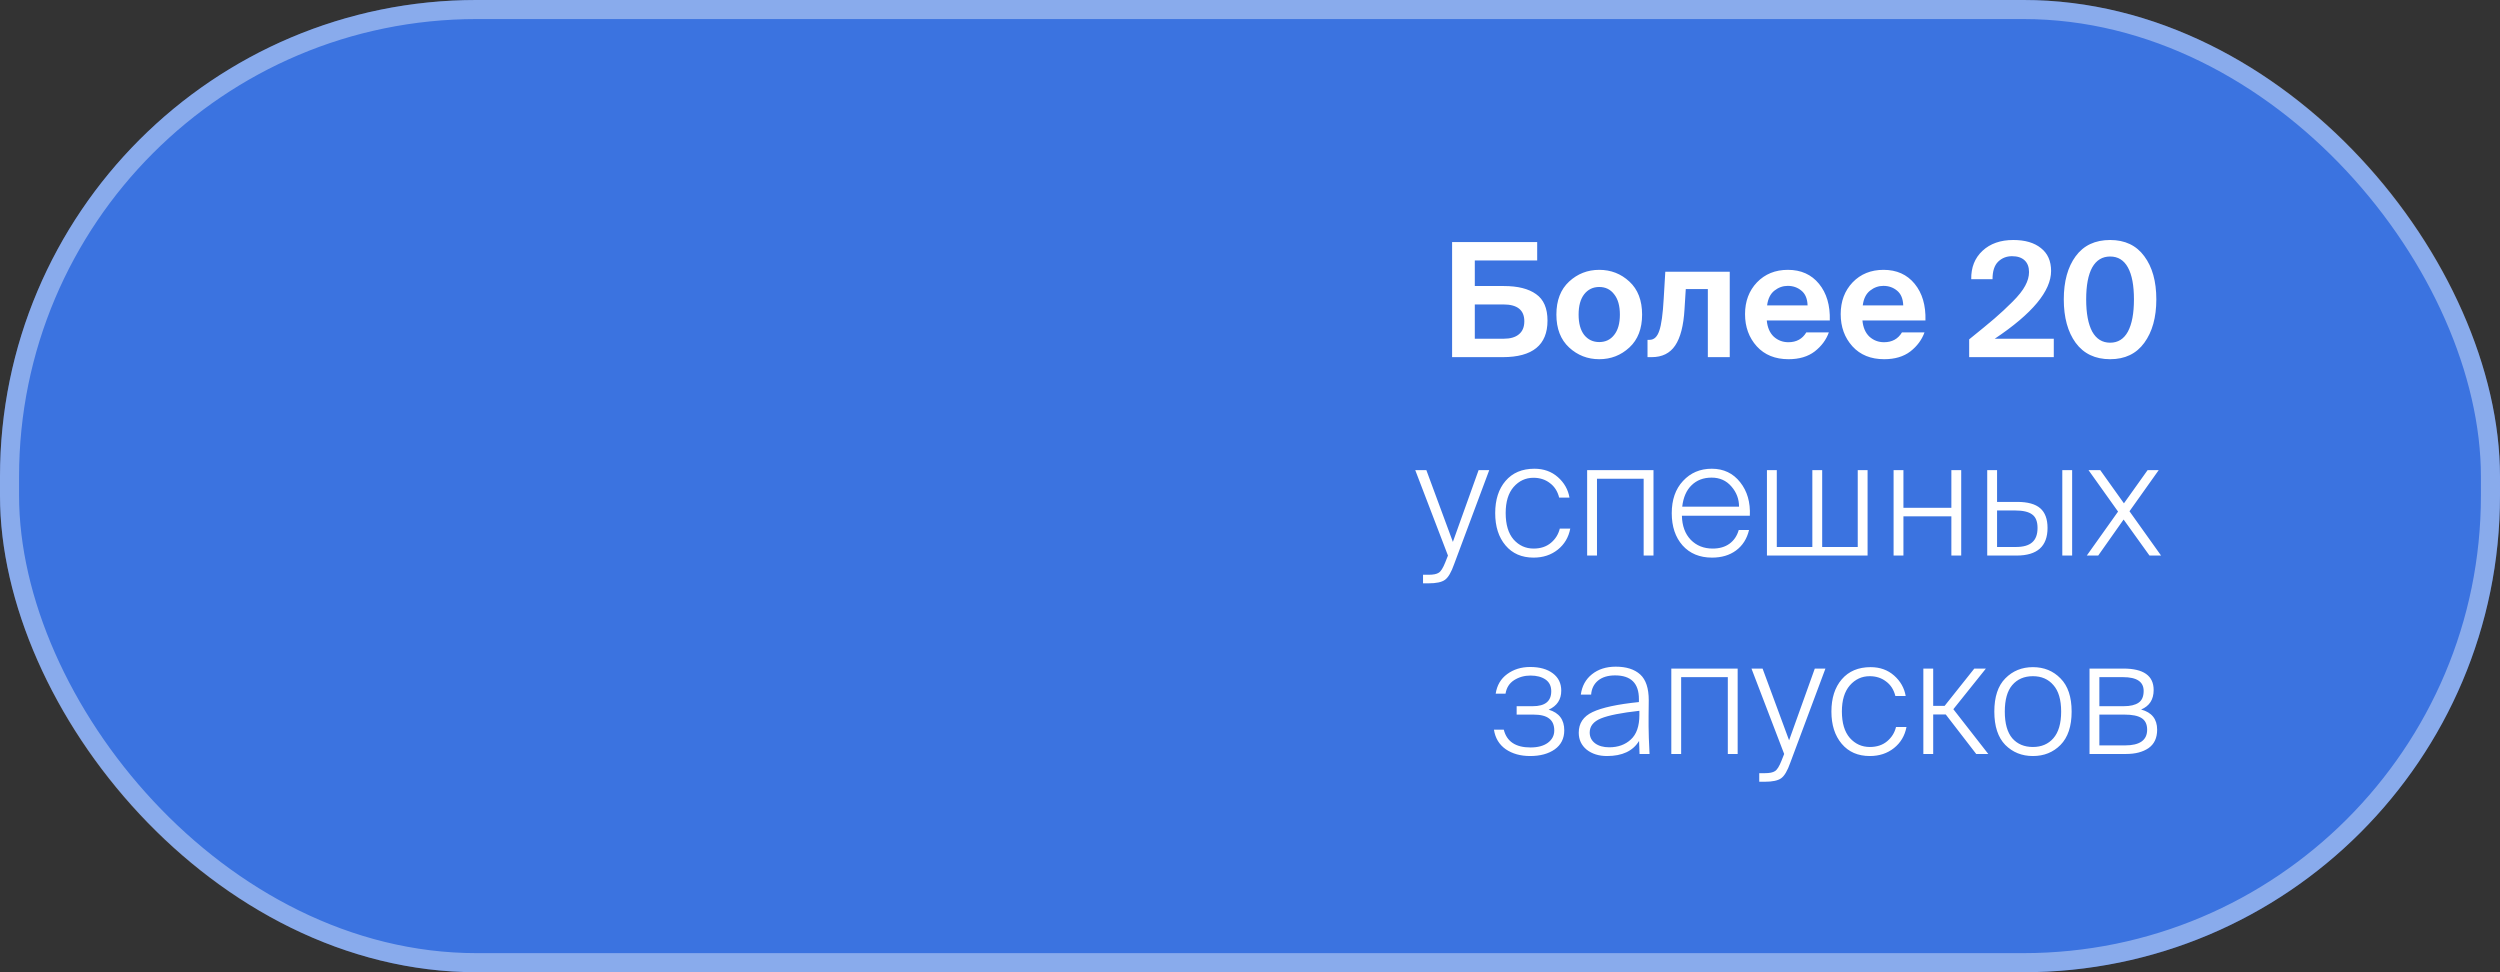 <?xml version="1.0" encoding="UTF-8"?> <svg xmlns="http://www.w3.org/2000/svg" width="126" height="49" viewBox="0 0 126 49" fill="none"><rect x="0" y="0" width="126" height="49" fill="#333333" stroke="none"/><rect width="126" height="49" rx="24.023" fill="#3B73E0"></rect><rect x="0.48" y="0.48" width="125.039" height="48.039" rx="23.543" stroke="white" stroke-opacity="0.4" stroke-width="0.961"></rect><path d="M75.738 18H73.186V12.2H77.474V13.128H74.33V14.416H75.794C76.498 14.416 77.04 14.552 77.418 14.824C77.802 15.091 77.994 15.536 77.994 16.16C77.994 17.387 77.242 18 75.738 18ZM74.33 15.344V17.072H75.786C76.122 17.072 76.378 16.997 76.554 16.848C76.736 16.699 76.826 16.48 76.826 16.192C76.826 15.627 76.474 15.344 75.77 15.344H74.33ZM81.354 14.832C81.168 14.587 80.917 14.464 80.602 14.464C80.288 14.464 80.034 14.587 79.842 14.832C79.656 15.072 79.562 15.413 79.562 15.856C79.562 16.299 79.656 16.64 79.842 16.88C80.034 17.12 80.288 17.24 80.602 17.24C80.917 17.24 81.168 17.12 81.354 16.88C81.546 16.64 81.642 16.299 81.642 15.856C81.642 15.413 81.546 15.072 81.354 14.832ZM82.122 17.512C81.696 17.907 81.189 18.104 80.602 18.104C80.016 18.104 79.509 17.907 79.082 17.512C78.656 17.117 78.442 16.565 78.442 15.856C78.442 15.141 78.656 14.587 79.082 14.192C79.509 13.797 80.016 13.6 80.602 13.6C81.189 13.6 81.696 13.797 82.122 14.192C82.549 14.587 82.762 15.141 82.762 15.856C82.762 16.565 82.549 17.117 82.122 17.512ZM83.243 18H83.035V17.128H83.139C83.363 17.128 83.526 16.976 83.627 16.672C83.734 16.368 83.808 15.827 83.851 15.048L83.931 13.696H87.179V18H86.075V14.568H84.963L84.899 15.592C84.851 16.413 84.694 17.021 84.427 17.416C84.166 17.805 83.771 18 83.243 18ZM92.222 16.152H89.046C89.078 16.504 89.196 16.776 89.398 16.968C89.606 17.155 89.852 17.248 90.134 17.248C90.54 17.248 90.841 17.083 91.038 16.752H92.174C92.041 17.125 91.804 17.445 91.462 17.712C91.121 17.973 90.681 18.104 90.142 18.104C89.47 18.104 88.937 17.888 88.542 17.456C88.148 17.019 87.95 16.477 87.95 15.832C87.95 15.187 88.15 14.653 88.55 14.232C88.956 13.811 89.476 13.6 90.11 13.6C90.772 13.6 91.294 13.835 91.678 14.304C92.062 14.773 92.244 15.389 92.222 16.152ZM90.102 14.408C89.857 14.408 89.633 14.488 89.43 14.648C89.228 14.808 89.105 15.056 89.062 15.392H91.102C91.092 15.056 90.988 14.808 90.79 14.648C90.598 14.488 90.369 14.408 90.102 14.408ZM97.043 16.152H93.867C93.899 16.504 94.016 16.776 94.219 16.968C94.427 17.155 94.672 17.248 94.955 17.248C95.36 17.248 95.661 17.083 95.859 16.752H96.995C96.861 17.125 96.624 17.445 96.283 17.712C95.941 17.973 95.501 18.104 94.963 18.104C94.291 18.104 93.757 17.888 93.363 17.456C92.968 17.019 92.771 16.477 92.771 15.832C92.771 15.187 92.971 14.653 93.371 14.232C93.776 13.811 94.296 13.6 94.931 13.6C95.592 13.6 96.115 13.835 96.499 14.304C96.883 14.773 97.064 15.389 97.043 16.152ZM94.923 14.408C94.677 14.408 94.453 14.488 94.251 14.648C94.048 14.808 93.925 15.056 93.883 15.392H95.923C95.912 15.056 95.808 14.808 95.611 14.648C95.419 14.488 95.189 14.408 94.923 14.408ZM101.471 12.096C102.063 12.096 102.527 12.232 102.863 12.504C103.204 12.771 103.375 13.155 103.375 13.656C103.375 14.669 102.428 15.808 100.535 17.072H103.511V18H99.246V17.104C99.796 16.661 100.22 16.312 100.519 16.056C100.823 15.795 101.127 15.512 101.431 15.208C101.735 14.904 101.948 14.635 102.071 14.4C102.199 14.165 102.263 13.936 102.263 13.712C102.263 13.456 102.188 13.259 102.039 13.12C101.889 12.981 101.679 12.912 101.407 12.912C101.129 12.912 100.895 13.005 100.703 13.192C100.516 13.379 100.423 13.672 100.423 14.072H99.35C99.34 13.48 99.529 13.003 99.918 12.64C100.308 12.277 100.825 12.096 101.471 12.096ZM106.351 18.104C105.599 18.104 105.021 17.829 104.615 17.28C104.215 16.731 104.015 16 104.015 15.088C104.015 14.181 104.215 13.456 104.615 12.912C105.015 12.368 105.594 12.096 106.351 12.096C107.098 12.096 107.671 12.368 108.071 12.912C108.477 13.456 108.679 14.181 108.679 15.088C108.679 15.995 108.477 16.725 108.071 17.28C107.671 17.829 107.098 18.104 106.351 18.104ZM105.447 16.712C105.655 17.085 105.957 17.272 106.351 17.272C106.746 17.272 107.045 17.085 107.247 16.712C107.45 16.333 107.551 15.792 107.551 15.088C107.551 14.384 107.45 13.848 107.247 13.48C107.045 13.112 106.746 12.928 106.351 12.928C105.957 12.928 105.655 13.112 105.447 13.48C105.245 13.848 105.143 14.384 105.143 15.088C105.143 15.792 105.245 16.333 105.447 16.712ZM72.001 29.4H71.721V28.968H72.009C72.244 28.968 72.412 28.933 72.513 28.864C72.62 28.8 72.729 28.627 72.841 28.344L72.977 28L71.329 23.696H71.889L73.225 27.312L74.521 23.696H75.057L73.289 28.432C73.145 28.843 72.99 29.107 72.825 29.224C72.665 29.341 72.39 29.4 72.001 29.4ZM77.334 23.624C77.803 23.624 78.198 23.765 78.518 24.048C78.838 24.331 79.032 24.675 79.102 25.08H78.582C78.502 24.76 78.344 24.515 78.11 24.344C77.88 24.168 77.606 24.08 77.286 24.08C76.891 24.08 76.558 24.235 76.286 24.544C76.019 24.853 75.886 25.291 75.886 25.856C75.886 26.437 76.019 26.883 76.286 27.192C76.558 27.496 76.894 27.648 77.294 27.648C77.646 27.648 77.936 27.552 78.166 27.36C78.395 27.168 78.544 26.928 78.614 26.64H79.142C79.056 27.083 78.846 27.437 78.51 27.704C78.174 27.971 77.768 28.104 77.294 28.104C76.696 28.104 76.224 27.899 75.878 27.488C75.531 27.077 75.358 26.536 75.358 25.864C75.358 25.187 75.531 24.645 75.878 24.24C76.23 23.829 76.715 23.624 77.334 23.624ZM80.488 28H79.992V23.696H83.336V28H82.84V24.128H80.488V28ZM86.288 28.104C85.664 28.104 85.168 27.899 84.8 27.488C84.438 27.077 84.256 26.536 84.256 25.864C84.256 25.187 84.445 24.645 84.824 24.24C85.203 23.829 85.686 23.624 86.272 23.624C86.87 23.624 87.347 23.851 87.704 24.304C88.061 24.752 88.224 25.315 88.192 25.992H84.768C84.779 26.504 84.928 26.909 85.216 27.208C85.504 27.501 85.872 27.648 86.32 27.648C86.656 27.648 86.936 27.568 87.16 27.408C87.389 27.243 87.547 27.011 87.632 26.712H88.152C88.046 27.155 87.827 27.499 87.496 27.744C87.171 27.984 86.768 28.104 86.288 28.104ZM87.264 24.52C87.008 24.221 86.675 24.072 86.264 24.072C85.853 24.072 85.517 24.2 85.256 24.456C84.995 24.707 84.838 25.067 84.784 25.536H87.648C87.648 25.152 87.52 24.813 87.264 24.52ZM94.126 28H89.054V23.696H89.55V27.568H91.342V23.696H91.838V27.568H93.63V23.696H94.126V28ZM95.933 28H95.437V23.696H95.933V25.592H98.349V23.696H98.845V28H98.349V26.024H95.933V28ZM101.636 28H100.156V23.696H100.652V25.296H101.668C102.196 25.296 102.583 25.403 102.828 25.616C103.073 25.829 103.196 26.16 103.196 26.608C103.196 27.536 102.676 28 101.636 28ZM100.652 25.728V27.568H101.604C101.972 27.568 102.244 27.491 102.42 27.336C102.601 27.181 102.692 26.939 102.692 26.608C102.692 26.283 102.601 26.056 102.42 25.928C102.244 25.795 101.959 25.728 101.564 25.728H100.652ZM104.436 28H103.94V23.696H104.436V28ZM108.798 23.696L107.326 25.768L108.918 28H108.334L107.03 26.184L105.75 28H105.174L106.75 25.784L105.262 23.696H105.854L107.046 25.368L108.238 23.696H108.798ZM77.119 38.104C76.633 38.104 76.223 37.989 75.887 37.76C75.556 37.525 75.359 37.197 75.295 36.776H75.791C75.94 37.373 76.388 37.672 77.135 37.672C77.503 37.672 77.793 37.595 78.007 37.44C78.225 37.28 78.335 37.072 78.335 36.816C78.335 36.544 78.249 36.344 78.079 36.216C77.913 36.083 77.65 36.016 77.287 36.016H76.439V35.592H77.255C77.874 35.592 78.183 35.341 78.183 34.84C78.183 34.579 78.087 34.381 77.895 34.248C77.703 34.115 77.45 34.048 77.135 34.048C76.831 34.048 76.556 34.125 76.311 34.28C76.071 34.435 75.927 34.661 75.879 34.96H75.383C75.447 34.539 75.639 34.211 75.959 33.976C76.284 33.736 76.671 33.616 77.119 33.616C77.599 33.616 77.98 33.723 78.263 33.936C78.546 34.149 78.687 34.44 78.687 34.808C78.687 35.256 78.476 35.576 78.055 35.768C78.578 35.923 78.839 36.269 78.839 36.808C78.839 37.219 78.679 37.539 78.359 37.768C78.039 37.992 77.626 38.104 77.119 38.104ZM80.121 36.92C80.121 37.144 80.212 37.325 80.393 37.464C80.575 37.597 80.812 37.664 81.105 37.664C81.548 37.664 81.911 37.533 82.193 37.272C82.481 37.011 82.625 36.597 82.625 36.032V35.824C81.713 35.925 81.068 36.053 80.689 36.208C80.311 36.363 80.121 36.6 80.121 36.92ZM82.633 38L82.609 37.344C82.3 37.851 81.761 38.104 80.993 38.104C80.583 38.104 80.241 37.997 79.969 37.784C79.703 37.565 79.569 37.28 79.569 36.928C79.569 36.453 79.801 36.107 80.265 35.888C80.735 35.664 81.513 35.496 82.601 35.384V35.232C82.601 34.437 82.201 34.04 81.401 34.04C81.039 34.04 80.751 34.128 80.537 34.304C80.329 34.48 80.215 34.715 80.193 35.008H79.673C79.732 34.576 79.919 34.235 80.233 33.984C80.553 33.728 80.953 33.6 81.433 33.6C81.967 33.6 82.377 33.731 82.665 33.992C82.953 34.253 83.097 34.688 83.097 35.296C83.097 35.52 83.095 35.776 83.089 36.064C83.089 36.347 83.089 36.533 83.089 36.624C83.089 36.912 83.105 37.371 83.137 38H82.633ZM84.73 38H84.234V33.696H87.578V38H87.082V34.128H84.73V38ZM88.946 39.4H88.666V38.968H88.954C89.189 38.968 89.357 38.933 89.458 38.864C89.565 38.8 89.674 38.627 89.786 38.344L89.922 38L88.274 33.696H88.834L90.17 37.312L91.466 33.696H92.002L90.234 38.432C90.09 38.843 89.936 39.107 89.77 39.224C89.61 39.341 89.336 39.4 88.946 39.4ZM94.279 33.624C94.748 33.624 95.143 33.765 95.463 34.048C95.783 34.331 95.978 34.675 96.047 35.08H95.527C95.447 34.76 95.29 34.515 95.055 34.344C94.826 34.168 94.551 34.08 94.231 34.08C93.836 34.08 93.503 34.235 93.231 34.544C92.964 34.853 92.831 35.291 92.831 35.856C92.831 36.437 92.964 36.883 93.231 37.192C93.503 37.496 93.839 37.648 94.239 37.648C94.591 37.648 94.882 37.552 95.111 37.36C95.34 37.168 95.49 36.928 95.559 36.64H96.087C96.002 37.083 95.791 37.437 95.455 37.704C95.119 37.971 94.714 38.104 94.239 38.104C93.642 38.104 93.17 37.899 92.823 37.488C92.476 37.077 92.303 36.536 92.303 35.864C92.303 35.187 92.476 34.645 92.823 34.24C93.175 33.829 93.66 33.624 94.279 33.624ZM97.433 38H96.937V33.696H97.433V35.576H98.009L99.505 33.696H100.089L98.449 35.744L100.209 38H99.601L98.065 36.008H97.433V38ZM101.418 34.528C101.167 34.821 101.042 35.267 101.042 35.864C101.042 36.461 101.167 36.909 101.418 37.208C101.674 37.501 102.021 37.648 102.458 37.648C102.89 37.648 103.234 37.501 103.49 37.208C103.751 36.909 103.882 36.461 103.882 35.864C103.882 35.267 103.751 34.821 103.49 34.528C103.234 34.229 102.89 34.08 102.458 34.08C102.021 34.08 101.674 34.229 101.418 34.528ZM101.066 37.544C100.698 37.165 100.514 36.605 100.514 35.864C100.514 35.123 100.698 34.565 101.066 34.192C101.439 33.813 101.903 33.624 102.458 33.624C103.018 33.624 103.482 33.813 103.85 34.192C104.223 34.565 104.41 35.123 104.41 35.864C104.41 36.605 104.223 37.165 103.85 37.544C103.482 37.917 103.018 38.104 102.458 38.104C101.903 38.104 101.439 37.917 101.066 37.544ZM107.16 38H105.312V33.696H107.016C108.035 33.696 108.544 34.056 108.544 34.776C108.544 35.256 108.334 35.584 107.912 35.76C108.451 35.904 108.72 36.243 108.72 36.776C108.72 37.192 108.576 37.501 108.288 37.704C108 37.901 107.624 38 107.16 38ZM105.808 36.016V37.568H107.104C107.846 37.568 108.216 37.304 108.216 36.776C108.216 36.504 108.123 36.309 107.936 36.192C107.755 36.075 107.467 36.016 107.072 36.016H105.808ZM105.808 34.128V35.592H107.04C107.366 35.592 107.614 35.533 107.784 35.416C107.955 35.299 108.04 35.101 108.04 34.824C108.04 34.36 107.694 34.128 107 34.128H105.808Z" fill="white"></path></svg> 